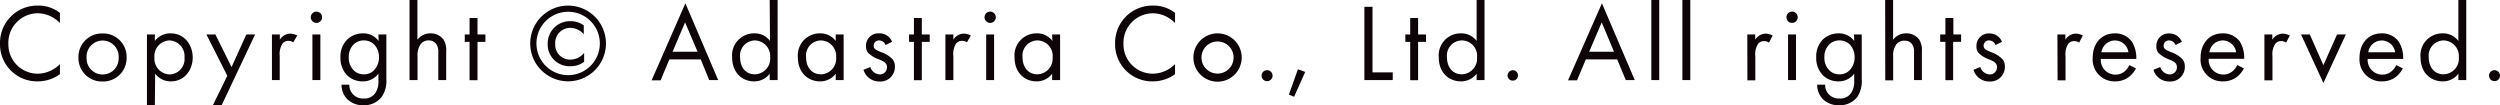 <svg xmlns="http://www.w3.org/2000/svg" width="478.05" height="20.13" viewBox="0 0 478.05 20.13"><defs><style>.cls-1{fill:#0c0407;}</style></defs><g id="レイヤー_2" data-name="レイヤー 2"><g id="レイヤー_1-2" data-name="レイヤー 1"><path class="cls-1" d="M11.46,4.39a6.79,6.79,0,0,0-1.82-1.3,5.94,5.94,0,0,0-2.42-.55A5.64,5.64,0,0,0,1.6,8.38a5.6,5.6,0,0,0,5.64,5.71,6,6,0,0,0,2.61-.65,6.29,6.29,0,0,0,1.61-1.18v1.93a7.24,7.24,0,0,1-4.22,1.37A7.08,7.08,0,0,1,0,8.36,7.12,7.12,0,0,1,7.33,1.07a6.6,6.6,0,0,1,4.13,1.39Z"/><path class="cls-1" d="M15,11a4.48,4.48,0,0,1,4.62-4.6A4.47,4.47,0,0,1,24.21,11a4.47,4.47,0,0,1-4.62,4.58A4.47,4.47,0,0,1,15,11Zm1.56,0a3.07,3.07,0,1,0,6.13,0,3.07,3.07,0,1,0-6.13,0Z"/><path class="cls-1" d="M29.61,20.13H28.1V6.59h1.51V7.81a3.75,3.75,0,0,1,3-1.43c2.73,0,4.24,2.27,4.24,4.62s-1.53,4.56-4.18,4.56a3.7,3.7,0,0,1-3-1.47ZM35.28,11a3,3,0,0,0-2.86-3.27A3,3,0,0,0,29.53,11a3,3,0,0,0,2.91,3.23A2.93,2.93,0,0,0,35.28,11Z"/><path class="cls-1" d="M43.47,14.49l-4-7.9h1.72l3.09,6.24L47.1,6.59h1.68l-6.4,13.54H40.7Z"/><path class="cls-1" d="M52,6.59h1.51v1a2.44,2.44,0,0,1,2-1.16,3.18,3.18,0,0,1,1.34.36L56.07,8.1a1.56,1.56,0,0,0-.88-.29A1.45,1.45,0,0,0,54,8.36a3.74,3.74,0,0,0-.51,2.35v4.6H52Z"/><path class="cls-1" d="M60.5,2.22A1.08,1.08,0,1,1,59.43,3.3,1.08,1.08,0,0,1,60.5,2.22Zm.76,4.37v8.72H59.74V6.59Z"/><path class="cls-1" d="M72.36,6.59h1.52V15.1A5.49,5.49,0,0,1,73,18.52a4.26,4.26,0,0,1-3.49,1.61A4.32,4.32,0,0,1,66.44,19a3.91,3.91,0,0,1-1.13-2.81H66.8a2.58,2.58,0,0,0,2.77,2.64,2.44,2.44,0,0,0,2.31-1.22,4,4,0,0,0,.48-2.22V14.09a3.66,3.66,0,0,1-3,1.47,4.18,4.18,0,0,1-3-1.18,4.71,4.71,0,0,1-1.26-3.44A4.57,4.57,0,0,1,66.4,7.56a4.29,4.29,0,0,1,3-1.18,3.63,3.63,0,0,1,3,1.45ZM67.58,8.54a3.32,3.32,0,0,0-.89,2.4,3.37,3.37,0,0,0,1,2.56,2.65,2.65,0,0,0,1.87.71,2.58,2.58,0,0,0,1.91-.73,3.53,3.53,0,0,0,1-2.52,3.45,3.45,0,0,0-.93-2.46,2.78,2.78,0,0,0-2-.77A2.7,2.7,0,0,0,67.58,8.54Z"/><path class="cls-1" d="M78.31,0h1.51V7.6a3.06,3.06,0,0,1,2.5-1.22,3,3,0,0,1,2.5,1.2,3.88,3.88,0,0,1,.5,2.33v5.4H83.81V10a2.53,2.53,0,0,0-.4-1.59A1.71,1.71,0,0,0,82,7.73a1.89,1.89,0,0,0-1.53.67,3.65,3.65,0,0,0-.63,2.35v4.56H78.31Z"/><path class="cls-1" d="M91.31,8v7.33H89.79V8h-.92V6.59h.92V3.44h1.52V6.59h1.51V8Z"/><path class="cls-1" d="M108.63,1.07a7.24,7.24,0,1,1-7.24,7.24A7.25,7.25,0,0,1,108.63,1.07Zm0,1.18a6.06,6.06,0,1,0,6.07,6.06A6.06,6.06,0,0,0,108.63,2.25Zm3,4.3a3.41,3.41,0,0,0-2.56-1.22,2.87,2.87,0,0,0-2.9,3.07,2.84,2.84,0,0,0,2.88,3,3.46,3.46,0,0,0,2.65-1.28v1.7a4.2,4.2,0,0,1-2.61.84,4.16,4.16,0,0,1-4.36-4.26,4.26,4.26,0,0,1,4.36-4.35,4.32,4.32,0,0,1,2.54.8Z"/><path class="cls-1" d="M134,11.36h-6l-1.68,4h-1.72L131.06.63l6.27,14.68h-1.72Zm-.61-1.47L131,4.28l-2.39,5.61Z"/><path class="cls-1" d="M147.18,0h1.52V15.31h-1.52V14.09a3.66,3.66,0,0,1-3,1.47C142,15.56,140,14,140,10.94a4.19,4.19,0,0,1,4.24-4.56,3.6,3.6,0,0,1,3,1.45Zm-5.66,10.94c0,1.87,1,3.27,2.85,3.27a3,3,0,0,0,2.9-3.25,3,3,0,0,0-2.9-3.23A2.89,2.89,0,0,0,141.52,10.94Z"/><path class="cls-1" d="M159.81,6.59h1.51v8.72h-1.51V14.09a3.69,3.69,0,0,1-3,1.47c-2.2,0-4.24-1.56-4.24-4.62a4.19,4.19,0,0,1,4.24-4.56,3.64,3.64,0,0,1,3,1.45Zm-5.67,4.35c0,1.87,1.05,3.27,2.85,3.27a3,3,0,0,0,2.9-3.25A3,3,0,0,0,157,7.73,2.89,2.89,0,0,0,154.14,10.94Z"/><path class="cls-1" d="M169.34,8.61a1.33,1.33,0,0,0-1.22-.88,1,1,0,0,0-1.05,1c0,.63.42.82,1.41,1.24a5.4,5.4,0,0,1,2.18,1.34,2.08,2.08,0,0,1,.46,1.41,2.77,2.77,0,0,1-3,2.86,3.1,3.1,0,0,1-3-2.23l1.3-.54a2,2,0,0,0,1.76,1.42,1.35,1.35,0,0,0,1.43-1.38c0-.82-.59-1.09-1.41-1.45A5.7,5.7,0,0,1,166,10.1a1.92,1.92,0,0,1-.4-1.28,2.35,2.35,0,0,1,2.54-2.44A2.52,2.52,0,0,1,170.58,8Z"/><path class="cls-1" d="M176.27,8v7.33h-1.51V8h-.93V6.59h.93V3.44h1.51V6.59h1.51V8Z"/><path class="cls-1" d="M180.78,6.59h1.52v1a2.4,2.4,0,0,1,2-1.16,3.14,3.14,0,0,1,1.34.36L184.9,8.1a1.56,1.56,0,0,0-.88-.29,1.45,1.45,0,0,0-1.22.55,3.76,3.76,0,0,0-.5,2.35v4.6h-1.52Z"/><path class="cls-1" d="M189.33,2.22a1.08,1.08,0,1,1-1.07,1.08A1.08,1.08,0,0,1,189.33,2.22Zm.76,4.37v8.72h-1.51V6.59Z"/><path class="cls-1" d="M201.19,6.59h1.52v8.72h-1.52V14.09a3.66,3.66,0,0,1-3,1.47C196,15.56,194,14,194,10.94a4.19,4.19,0,0,1,4.24-4.56,3.6,3.6,0,0,1,3,1.45Zm-5.66,4.35c0,1.87,1.05,3.27,2.85,3.27a3,3,0,0,0,2.9-3.25,2.94,2.94,0,0,0-2.9-3.23A2.89,2.89,0,0,0,195.53,10.94Z"/><path class="cls-1" d="M224.69,4.39a6.79,6.79,0,0,0-1.82-1.3,5.94,5.94,0,0,0-2.42-.55,5.64,5.64,0,0,0-5.62,5.84,5.6,5.6,0,0,0,5.64,5.71,6,6,0,0,0,2.61-.65,6.48,6.48,0,0,0,1.61-1.18v1.93a7.24,7.24,0,0,1-4.22,1.37,7.08,7.08,0,0,1-7.24-7.2,7.12,7.12,0,0,1,7.33-7.29,6.6,6.6,0,0,1,4.13,1.39Z"/><path class="cls-1" d="M228.2,11a4.62,4.62,0,0,1,9.24,0,4.62,4.62,0,0,1-9.24,0Zm1.55,0a3.07,3.07,0,1,0,6.14,0,3.07,3.07,0,1,0-6.14,0Z"/><path class="cls-1" d="M242.29,13.42a1,1,0,1,1,0,2.1,1,1,0,0,1,0-2.1Z"/><path class="cls-1" d="M248.19,13.25l1.39.5-2.12,4.75-1-.4Z"/><path class="cls-1" d="M262.45,1.3V13.84h3.87v1.47H260.9V1.3Z"/><path class="cls-1" d="M271.17,8v7.33h-1.51V8h-.93V6.59h.93V3.44h1.51V6.59h1.51V8Z"/><path class="cls-1" d="M282.36,0h1.51V15.31h-1.51V14.09a3.69,3.69,0,0,1-3,1.47c-2.21,0-4.24-1.56-4.24-4.62a4.19,4.19,0,0,1,4.24-4.56,3.62,3.62,0,0,1,3,1.45Zm-5.67,10.94c0,1.87,1.05,3.27,2.85,3.27a3,3,0,0,0,2.9-3.25,2.94,2.94,0,0,0-2.9-3.23A2.89,2.89,0,0,0,276.69,10.94Z"/><path class="cls-1" d="M289.27,13.42a1,1,0,1,1-1,1.05A1.07,1.07,0,0,1,289.27,13.42Z"/><path class="cls-1" d="M309.24,11.36h-6l-1.68,4h-1.72L306.32.63l6.28,14.68h-1.72Zm-.61-1.47-2.35-5.61-2.4,5.61Z"/><path class="cls-1" d="M317.28,0V15.31h-1.51V0Z"/><path class="cls-1" d="M323.22,0V15.31h-1.51V0Z"/><path class="cls-1" d="M334.12,6.59h1.51v1a2.44,2.44,0,0,1,2-1.16,3.18,3.18,0,0,1,1.34.36l-.71,1.36a1.56,1.56,0,0,0-.88-.29,1.45,1.45,0,0,0-1.22.55,3.74,3.74,0,0,0-.51,2.35v4.6h-1.51Z"/><path class="cls-1" d="M342.67,2.22A1.08,1.08,0,1,1,341.6,3.3,1.08,1.08,0,0,1,342.67,2.22Zm.76,4.37v8.72h-1.52V6.59Z"/><path class="cls-1" d="M354.53,6.59H356V15.1a5.54,5.54,0,0,1-.83,3.42,4.26,4.26,0,0,1-3.49,1.61A4.32,4.32,0,0,1,348.61,19a3.91,3.91,0,0,1-1.13-2.81H349a2.58,2.58,0,0,0,2.77,2.64,2.44,2.44,0,0,0,2.31-1.22,4,4,0,0,0,.48-2.22V14.09a3.67,3.67,0,0,1-3,1.47,4.18,4.18,0,0,1-3-1.18,4.71,4.71,0,0,1-1.26-3.44,4.57,4.57,0,0,1,1.26-3.38,4.29,4.29,0,0,1,3-1.18,3.63,3.63,0,0,1,3,1.45Zm-4.78,1.95a3.32,3.32,0,0,0-.89,2.4,3.37,3.37,0,0,0,1,2.56,2.63,2.63,0,0,0,1.87.71,2.58,2.58,0,0,0,1.91-.73,3.53,3.53,0,0,0,1-2.52,3.45,3.45,0,0,0-.93-2.46,2.78,2.78,0,0,0-2-.77A2.7,2.7,0,0,0,349.75,8.54Z"/><path class="cls-1" d="M360.48,0H362V7.6a3.06,3.06,0,0,1,2.5-1.22,3,3,0,0,1,2.5,1.2,3.88,3.88,0,0,1,.5,2.33v5.4H366V10a2.53,2.53,0,0,0-.4-1.59,1.71,1.71,0,0,0-1.43-.63,1.89,1.89,0,0,0-1.53.67,3.65,3.65,0,0,0-.63,2.35v4.56h-1.51Z"/><path class="cls-1" d="M373.48,8v7.33H372V8H371V6.59H372V3.44h1.52V6.59H375V8Z"/><path class="cls-1" d="M381.58,8.61a1.33,1.33,0,0,0-1.22-.88,1,1,0,0,0-1.05,1c0,.63.42.82,1.41,1.24a5.4,5.4,0,0,1,2.18,1.34,2.09,2.09,0,0,1,.47,1.41,2.78,2.78,0,0,1-3,2.86,3.11,3.11,0,0,1-3-2.23l1.3-.54a2,2,0,0,0,1.76,1.42,1.35,1.35,0,0,0,1.43-1.38c0-.82-.59-1.09-1.4-1.45a5.76,5.76,0,0,1-2.13-1.28,1.91,1.91,0,0,1-.39-1.28,2.35,2.35,0,0,1,2.54-2.44A2.52,2.52,0,0,1,382.82,8Z"/><path class="cls-1" d="M393.42,6.59h1.52v1a2.4,2.4,0,0,1,2-1.16,3.14,3.14,0,0,1,1.34.36l-.71,1.36a1.56,1.56,0,0,0-.88-.29,1.45,1.45,0,0,0-1.22.55,3.76,3.76,0,0,0-.5,2.35v4.6h-1.52Z"/><path class="cls-1" d="M408.44,13.08a5.26,5.26,0,0,1-1.07,1.41,4.26,4.26,0,0,1-2.9,1.07,4.17,4.17,0,0,1-4.3-4.56c0-2.6,1.59-4.62,4.22-4.62A3.87,3.87,0,0,1,407.68,8a5.81,5.81,0,0,1,.82,3.27h-6.78a2.79,2.79,0,0,0,2.77,3,2.66,2.66,0,0,0,1.79-.63,3.51,3.51,0,0,0,.9-1.19ZM407,10a2.6,2.6,0,0,0-2.56-2.26A2.64,2.64,0,0,0,401.83,10Z"/><path class="cls-1" d="M416,8.61a1.33,1.33,0,0,0-1.22-.88,1,1,0,0,0-1.05,1c0,.63.42.82,1.41,1.24a5.48,5.48,0,0,1,2.18,1.34,2.08,2.08,0,0,1,.46,1.41,2.77,2.77,0,0,1-3,2.86,3.1,3.1,0,0,1-3-2.23l1.3-.54a2,2,0,0,0,1.76,1.42,1.35,1.35,0,0,0,1.43-1.38c0-.82-.59-1.09-1.41-1.45a5.7,5.7,0,0,1-2.12-1.28,1.87,1.87,0,0,1-.4-1.28,2.35,2.35,0,0,1,2.54-2.44A2.54,2.54,0,0,1,417.22,8Z"/><path class="cls-1" d="M429.08,13.08A5.26,5.26,0,0,1,428,14.49a4.24,4.24,0,0,1-2.9,1.07,4.17,4.17,0,0,1-4.3-4.56c0-2.6,1.59-4.62,4.22-4.62a3.91,3.91,0,0,1,3.3,1.6,5.81,5.81,0,0,1,.81,3.27h-6.78a2.79,2.79,0,0,0,2.77,3,2.66,2.66,0,0,0,1.79-.63,3.38,3.38,0,0,0,.9-1.19ZM427.59,10A2.6,2.6,0,0,0,425,7.73,2.64,2.64,0,0,0,422.47,10Z"/><path class="cls-1" d="M433,6.59h1.51v1a2.43,2.43,0,0,1,2-1.16,3.18,3.18,0,0,1,1.35.36l-.71,1.36a1.59,1.59,0,0,0-.89-.29,1.43,1.43,0,0,0-1.21.55,3.67,3.67,0,0,0-.51,2.35v4.6H433Z"/><path class="cls-1" d="M441.68,6.59l2.6,5.88,2.61-5.88h1.68l-4.29,9.28L440,6.59Z"/><path class="cls-1" d="M459.47,13.08a5.48,5.48,0,0,1-1.07,1.41,4.26,4.26,0,0,1-2.9,1.07A4.18,4.18,0,0,1,451.19,11c0-2.6,1.6-4.62,4.23-4.62A3.87,3.87,0,0,1,458.71,8a5.81,5.81,0,0,1,.82,3.27h-6.78a2.79,2.79,0,0,0,2.77,3,2.64,2.64,0,0,0,1.78-.63,3.42,3.42,0,0,0,.91-1.19ZM458,10a2.61,2.61,0,0,0-2.56-2.26A2.64,2.64,0,0,0,452.85,10Z"/><path class="cls-1" d="M470.09,0h1.51V15.31h-1.51V14.09a3.67,3.67,0,0,1-3,1.47c-2.2,0-4.24-1.56-4.24-4.62a4.19,4.19,0,0,1,4.24-4.56,3.62,3.62,0,0,1,3,1.45Zm-5.67,10.94c0,1.87,1.05,3.27,2.86,3.27a3,3,0,0,0,2.9-3.25,3,3,0,0,0-2.9-3.23A2.9,2.9,0,0,0,464.42,10.94Z"/><path class="cls-1" d="M477,13.42a1,1,0,1,1,0,2.1,1,1,0,0,1,0-2.1Z"/></g></g></svg>